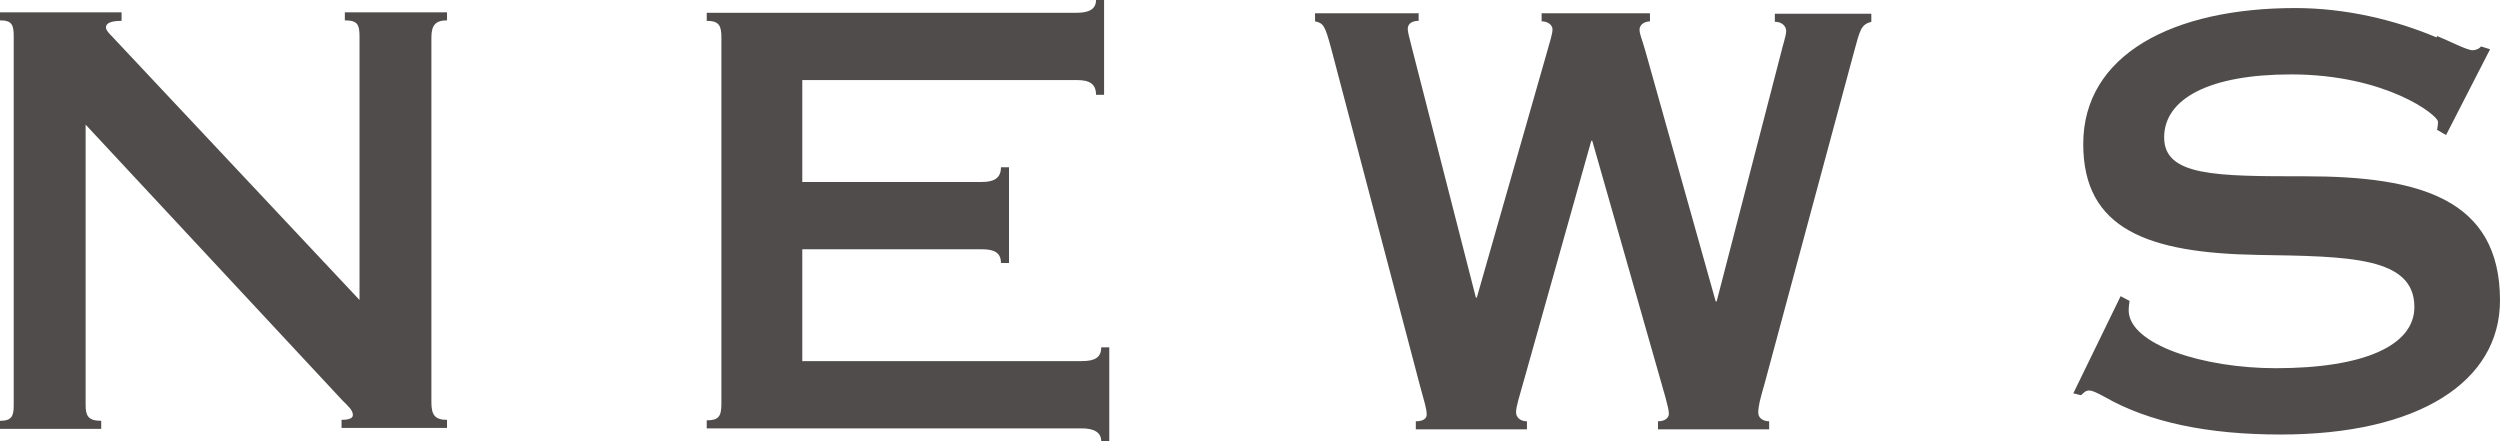 <svg width="68" height="12" viewBox="0 0 68 12" fill="none" xmlns="http://www.w3.org/2000/svg">
<path d="M3.307 0.348V0.567C2.934 0.567 2.882 0.67 2.882 0.748C2.882 0.812 2.946 0.889 3.049 0.992L9.779 8.159V0.992C9.779 0.67 9.727 0.554 9.38 0.554V0.335H12.159V0.554C11.85 0.554 11.734 0.683 11.734 1.018V10.943C11.734 11.278 11.824 11.42 12.159 11.42V11.639H9.29V11.42C9.444 11.42 9.598 11.394 9.598 11.291C9.598 11.162 9.496 11.072 9.315 10.892L2.329 3.39V11.008C2.329 11.304 2.393 11.446 2.753 11.446V11.665H0V11.446C0.322 11.446 0.373 11.317 0.373 11.02V0.992C0.373 0.67 0.322 0.554 0 0.554V0.335H3.307V0.348ZM30.031 2.578H29.812C29.812 2.281 29.632 2.178 29.297 2.178H21.822V4.95H26.698C27.02 4.95 27.226 4.859 27.226 4.55H27.445V7.154H27.226C27.226 6.883 27.058 6.78 26.711 6.78H21.822V9.822H29.426C29.786 9.822 29.953 9.719 29.953 9.448H30.172V12H29.953C29.953 11.755 29.748 11.652 29.426 11.652H19.223V11.433C19.544 11.433 19.622 11.33 19.622 10.982V1.031C19.622 0.709 19.57 0.567 19.223 0.567V0.348H29.284C29.606 0.348 29.812 0.258 29.812 0H30.031V2.578ZM38.587 0.348V0.567C38.407 0.567 38.291 0.644 38.291 0.786C38.291 0.851 38.317 0.967 38.381 1.212L40.144 8.095H40.169L42.074 1.431C42.151 1.147 42.228 0.928 42.228 0.799C42.228 0.67 42.087 0.58 41.932 0.58V0.361H44.879V0.58C44.647 0.593 44.596 0.735 44.596 0.799C44.596 0.941 44.647 1.005 44.763 1.418L46.667 8.198H46.693L48.456 1.392C48.468 1.315 48.584 0.967 48.584 0.851C48.584 0.696 48.456 0.593 48.276 0.593V0.374H50.9V0.593C50.617 0.67 50.592 0.812 50.424 1.431L47.992 10.453C47.864 10.892 47.825 11.059 47.825 11.227C47.825 11.368 47.954 11.459 48.121 11.459V11.678H45.097V11.459C45.303 11.459 45.393 11.355 45.393 11.252C45.393 11.149 45.342 10.969 45.291 10.775L43.309 3.828H43.283L41.482 10.234C41.315 10.827 41.237 11.059 41.237 11.214C41.237 11.343 41.34 11.459 41.533 11.459V11.678H38.51V11.459C38.716 11.459 38.806 11.381 38.806 11.278C38.806 11.111 38.741 10.93 38.613 10.453L36.207 1.315C36.039 0.696 36.001 0.632 35.769 0.58V0.361H38.574L38.587 0.348ZM66.289 0.98C66.636 1.121 67.099 1.366 67.254 1.366C67.357 1.366 67.447 1.315 67.485 1.263L67.73 1.34L66.533 3.673L66.289 3.532C66.289 3.532 66.314 3.39 66.314 3.313C66.314 3.132 64.899 2.024 62.313 2.024C60.1 2.024 58.865 2.681 58.865 3.738C58.865 4.795 60.28 4.795 62.699 4.795C65.8 4.795 68 5.401 68 8.172C68 10.376 65.8 11.819 62.03 11.819C60.048 11.819 58.453 11.484 57.256 10.801C57.025 10.672 56.896 10.621 56.832 10.621C56.703 10.621 56.664 10.711 56.6 10.75L56.394 10.698L57.681 8.056L57.925 8.185C57.925 8.185 57.9 8.314 57.9 8.455C57.925 9.371 59.92 10.015 61.901 10.015C64.333 10.015 65.671 9.383 65.671 8.352C65.671 6.986 63.908 6.973 61.425 6.934C58.427 6.883 56.664 6.238 56.664 3.918C56.664 1.482 59.109 0.219 62.429 0.219C63.806 0.219 65.144 0.541 66.276 1.018L66.289 0.98Z" fill="#504C4C"/>
</svg>
